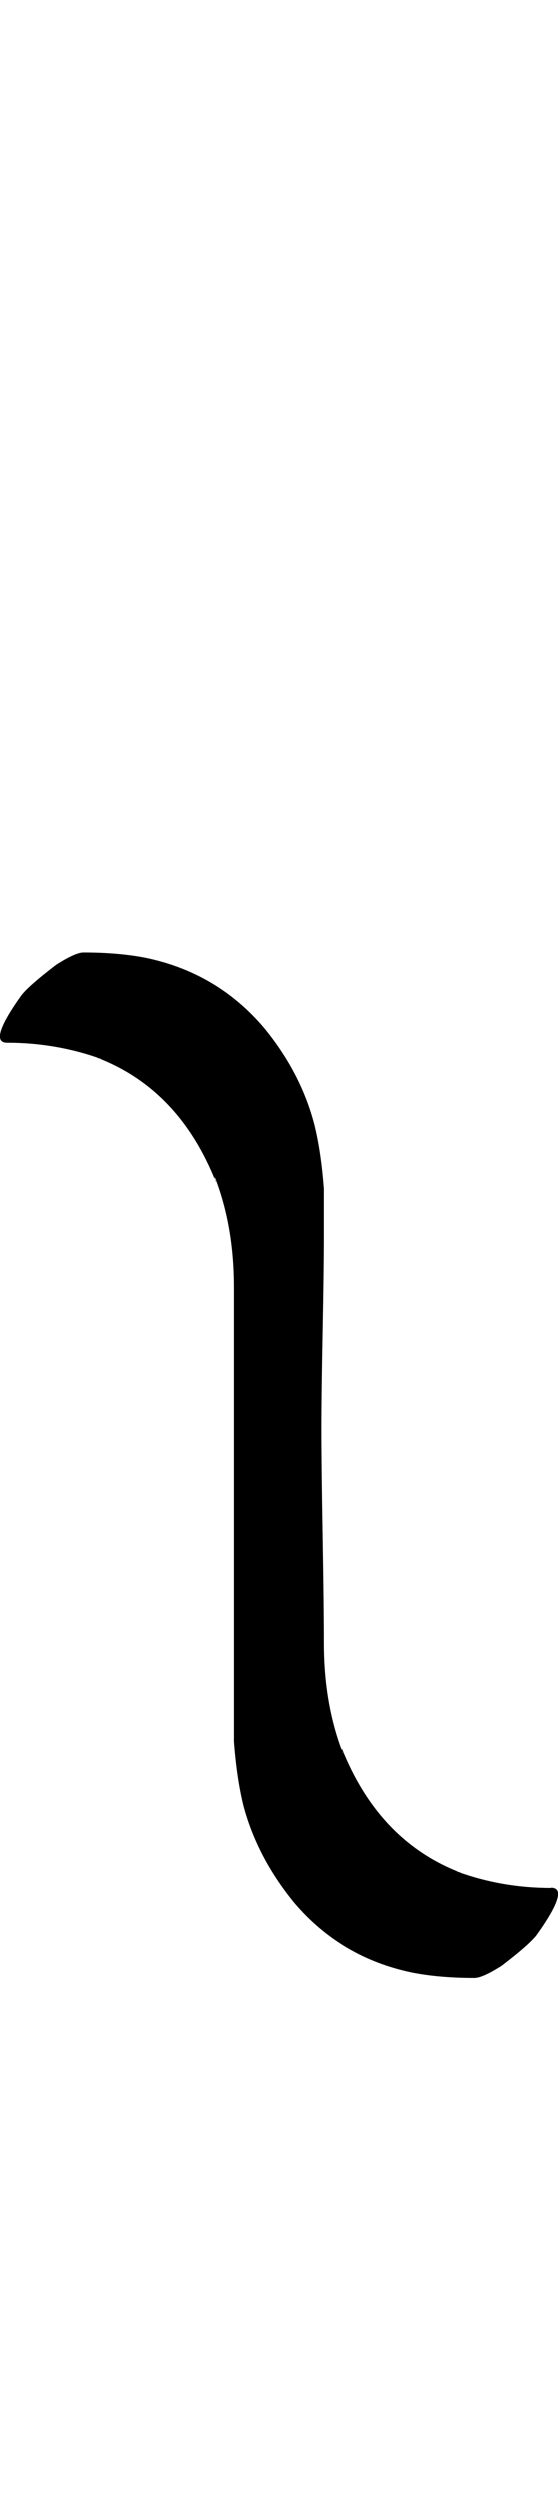 <?xml version="1.0" encoding="UTF-8" standalone="no"?>
<!-- Created with Inkscape (http://www.inkscape.org/) -->

<svg
   width="11.166pt"
   height="50pt"
   viewBox="0 0 2.233 10"
   version="1.1"
   id="svg1"
   xmlns="http://www.w3.org/2000/svg"
   xmlns:svg="http://www.w3.org/2000/svg">
  <defs
     id="defs1" />
  <path
     d="m 2.205,7.551 q 0.077,0 -0.055,0.186 -0.027,0.038 -0.142,0.126 -0.077,0.049 -0.109,0.049 -0.142,0 -0.252,-0.022 Q 1.363,7.83 1.177,7.611 1.029,7.43 0.974,7.223 0.947,7.113 0.936,6.966 q 0,0 0,-0.191 0,0 0,-0.766 0,0 0,-0.859 0,-0.246 -0.077,-0.443 0,0.005 0,0.011 0.005,0.005 0.005,0.011 Q 0.717,4.357 0.389,4.231 h 0.005 q 0.005,0.005 0.011,0.005 Q 0.225,4.171 0.028,4.171 q -0.077,0 0.055,-0.186 0.027,-0.038 0.142,-0.126 0.077,-0.049 0.109,-0.049 0.142,0 0.252,0.022 0.284,0.06 0.47,0.279 0.148,0.18 0.202,0.388 0.027,0.109 0.038,0.257 v 0.191 q 0,0.126 -0.005,0.383 -0.005,0.257 -0.005,0.383 0,0.142 0.005,0.427 0.005,0.29 0.005,0.432 0,0.246 0.077,0.443 0,-0.005 -0.005,-0.011 0,-0.005 0,-0.011 0.148,0.372 0.476,0.498 h -0.005 q -0.005,-0.005 -0.011,-0.005 0.18,0.066 0.377,0.066 z"
     id="text1"
     style="font-size:5.6px;font-family:'Tagati Book G';-inkscape-font-specification:'Tagati Book G, Normal';letter-spacing:-0.002px;stroke-width:0.16"
     aria-label="?" />
</svg>
